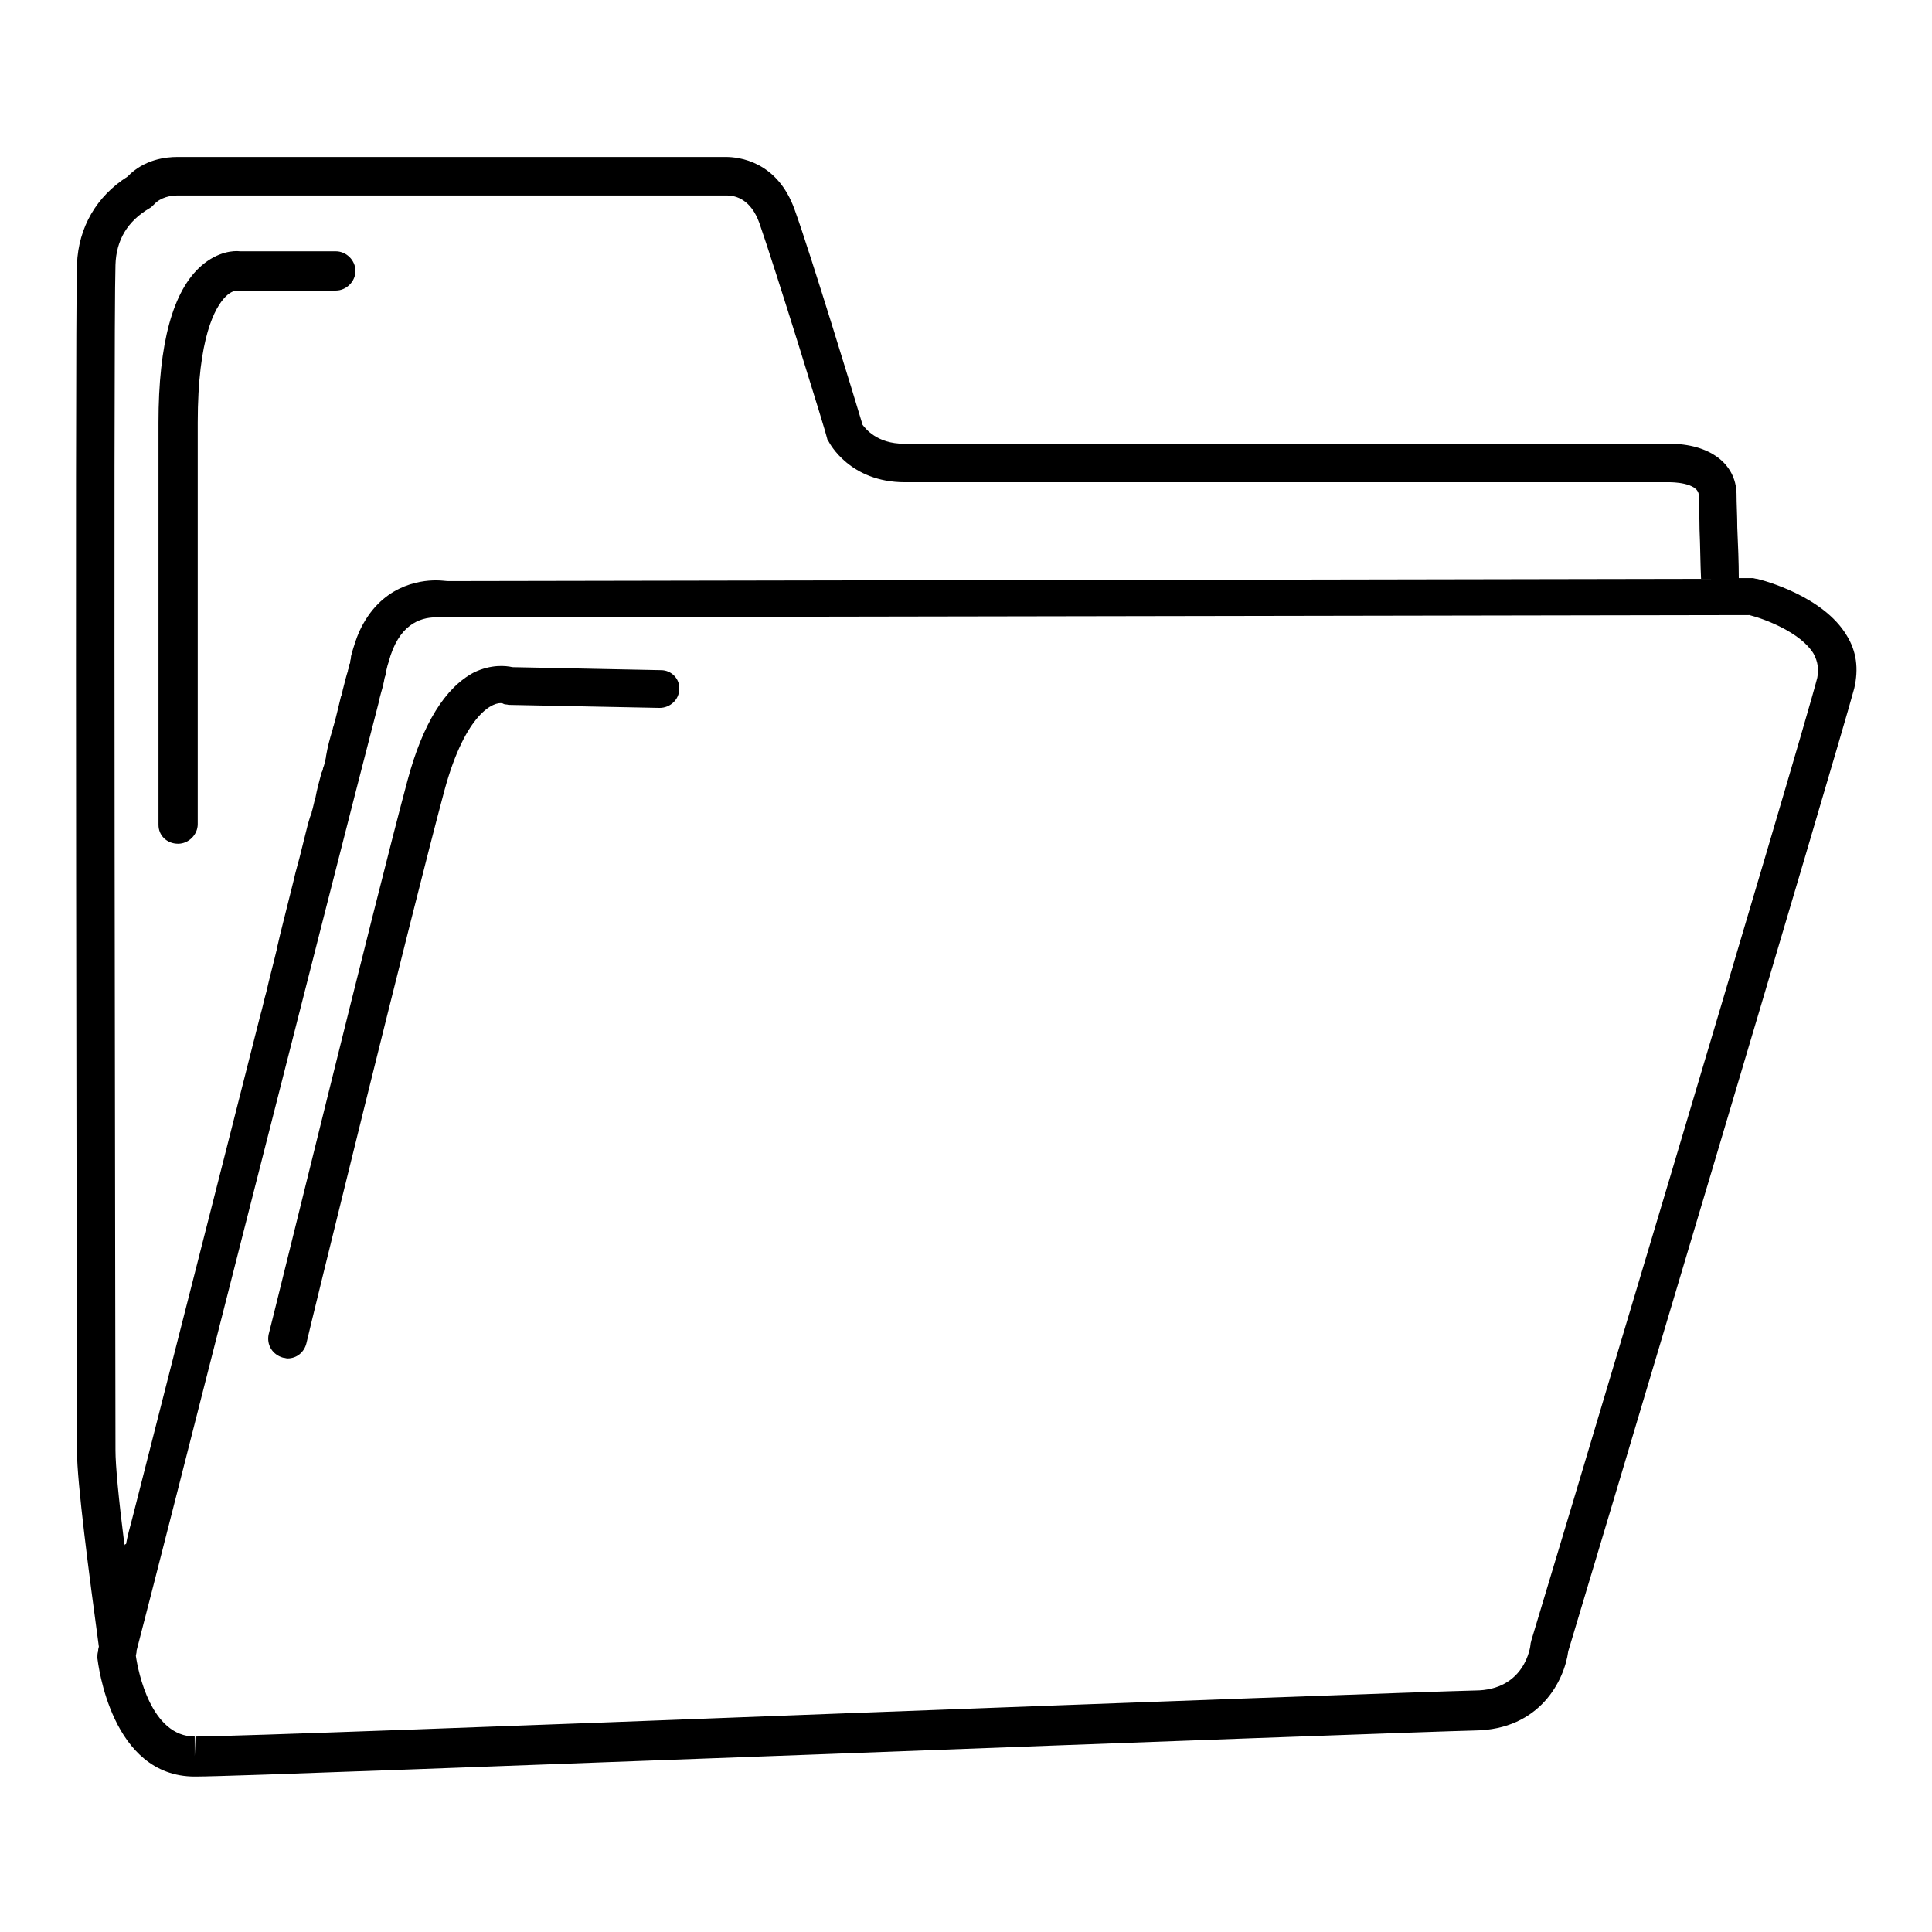<?xml version="1.0" encoding="utf-8"?>
<!-- Svg Vector Icons : http://www.onlinewebfonts.com/icon -->
<!DOCTYPE svg PUBLIC "-//W3C//DTD SVG 1.1//EN" "http://www.w3.org/Graphics/SVG/1.1/DTD/svg11.dtd">
<svg version="1.1" xmlns="http://www.w3.org/2000/svg" xmlns:xlink="http://www.w3.org/1999/xlink" x="0px" y="0px" viewBox="0 0 256 256" enable-background="new 0 0 256 256" xml:space="preserve">
<g><g><g><g><path fill="#000000" d="M244.7,84.2c-3.1-5.2-11-7.3-11.9-7.5c-0.2,0-0.4-0.1-0.6-0.1l0,0h-1.8c0-2.1-0.1-4.4-0.2-6.7c0-1.6-0.1-3.1-0.1-4.5c-0.1-4-3.6-6.6-8.9-6.6c-0.1,0-0.3,0-0.3,0H119.8c-3.6,0-5.1-2-5.5-2.5c-0.8-2.7-6.9-22.7-9-28.5c-2.3-6.5-7.5-7-9.1-7c-0.4,0-0.7,0-0.8,0H24.5c-0.2,0-0.6,0-1,0c-1.5,0-4.4,0.3-6.6,2.6c-4.1,2.6-6.5,6.7-6.7,11.6c-0.3,9,0,155.8,0,157.3c0,4.1,1.6,16.3,2.9,25.9c-0.1,0.3-0.1,0.5-0.1,0.6c-0.1,0.3-0.1,0.6-0.1,0.9c0.1,0.7,1.8,15.7,12.9,15.7c0,0,0.1,0,0.1,0c4.5,0,43.2-1.5,84.2-3c39.7-1.5,80.8-3,85.3-3.1c8.7-0.1,11.9-6.7,12.4-10.5c2.2-7.2,35.8-119.7,37.9-127.6C246.3,88.6,246,86.3,244.7,84.2z M16.5,204.8c-0.8-6.3-1.2-10.7-1.2-12.6c0-9.5-0.3-148.7,0-157.1c0.1-3.3,1.6-5.8,4.5-7.5c0.2-0.1,0.4-0.3,0.6-0.5c0.9-1,2.3-1.2,3.1-1.2c0.3,0,0.5,0,0.5,0c0.1,0,0.3,0,0.4,0h71.2c0.1,0,0.3,0,0.4,0c0,0,0.1,0,0.3,0c1.3,0,3.2,0.6,4.3,3.6c2.1,6,9,28.3,9,28.6c0,0.1,0.1,0.3,0.2,0.4c0.1,0.2,2.8,5.4,10.1,5.4h101.3h0.1c0.1,0,3.7,0,3.8,1.7c0,1.4,0.1,3,0.1,4.6c0.1,2.2,0.1,4.5,0.2,6.5l-166,0.3c-0.3,0-0.9-0.1-1.6-0.1c-2.3,0-7.4,0.7-10.2,6.8c-0.4,0.9-0.7,1.9-1,2.9c0,0.1-0.1,0.3-0.1,0.5c0,0,0,0.1,0,0.1c0,0.1-0.1,0.3-0.1,0.5c0,0.1,0,0.2-0.1,0.3c0,0.1-0.1,0.3-0.1,0.4c0,0.1,0,0.2-0.1,0.4c0,0,0,0.1,0,0.1c-0.2,0.6-0.4,1.4-0.6,2.2c-0.1,0.3-0.1,0.5-0.2,0.8c0,0.1,0,0.2-0.1,0.3c-0.3,1.2-0.6,2.6-1,4c-0.1,0.2-0.1,0.5-0.2,0.7c-0.3,1-0.6,2.1-0.8,3.3c0,0,0,0.1,0,0.1c-0.1,0.5-0.2,1-0.4,1.5c0,0.2-0.1,0.4-0.2,0.6c-0.3,1.1-0.6,2.2-0.8,3.3c-0.2,0.6-0.3,1.3-0.5,1.9c0,0.2-0.1,0.4-0.2,0.6c-0.1,0.3-0.2,0.7-0.3,1c-0.3,1.2-0.6,2.4-0.9,3.6c-0.3,1.3-0.7,2.5-1,3.9c-0.5,2-1,4-1.5,6c-0.2,0.8-0.4,1.6-0.6,2.5c-0.1,0.3-0.1,0.6-0.2,0.9c-0.4,1.7-0.9,3.5-1.3,5.3c-0.3,1-0.5,2.1-0.8,3.1c-5.9,23.3-12.7,49.9-17,66.8v0c-0.3,1.1-0.6,2.2-0.8,3.3C16.5,204.6,16.5,204.7,16.5,204.8z M240.8,89.8c-2,7.9-37.5,126.4-37.9,127.6c0,0.1-0.1,0.3-0.1,0.5c0,0.2-0.7,6.1-7.4,6.1c-4.6,0.1-45.7,1.6-85.4,3.1c-39.1,1.5-79.6,3-84.1,3l-0.1,2.6v-2.6c-5.8,0-7.5-8.6-7.8-10.7c0-0.1,0.1-0.4,0.1-0.6l0,0l0-0.1C21,207.7,44,116.9,50.2,93c0,0,0-0.1,0-0.1c0.2-0.8,0.4-1.5,0.6-2.2c0,0,0-0.1,0-0.1c0.1-0.3,0.1-0.6,0.2-0.9c0,0,0,0,0,0c0.1-0.2,0.1-0.5,0.2-0.7c0,0,0-0.1,0-0.2c0.1-0.5,0.2-0.8,0.3-1.1c1.3-4.9,4.1-5.9,6.3-5.9c0.5,0,0.8,0,0.8,0l0,0c0.2,0,0.4,0,0.5,0l0,0l172.7-0.3c2,0.5,6.8,2.3,8.5,5.1C240.9,87.7,241,88.7,240.8,89.8z"/><path fill="#000000" d="M23.6,111.8c1.4,0,2.6-1.2,2.6-2.6V56c0-11.3,2.3-15.3,3.7-16.7c0.7-0.7,1.3-0.8,1.5-0.8c0.1,0,0.1,0,0.3,0h12.8c1.4,0,2.6-1.2,2.6-2.6s-1.2-2.6-2.6-2.6H31.8c-0.8-0.1-2.9,0-5.1,1.9C22.9,38.5,21,45.5,21,56v53.3C21,110.7,22.1,111.8,23.6,111.8z"/><path fill="#000000" d="M87.6,88.8l-19.7-0.4c-0.9-0.2-2.8-0.4-5.1,0.7c-3.8,2-6.8,6.8-8.8,14.3c-4.2,15.6-18.2,72.8-18.4,73.4c-0.3,1.4,0.5,2.7,1.9,3.1c0.2,0,0.4,0.1,0.6,0.1c1.2,0,2.2-0.8,2.5-2c0.1-0.6,14.1-57.7,18.3-73.3c2.8-10.3,6.6-11.8,7.7-11.5c0.3,0.2,0.5,0.1,0.8,0.2l20,0.4c1.4,0,2.6-1.1,2.6-2.5C90.1,90,89,88.8,87.6,88.8z"/></g></g><g></g><g></g><g></g><g></g><g></g><g></g><g></g><g></g><g></g><g></g><g></g><g></g><g></g><g></g><g></g></g></g>
</svg>